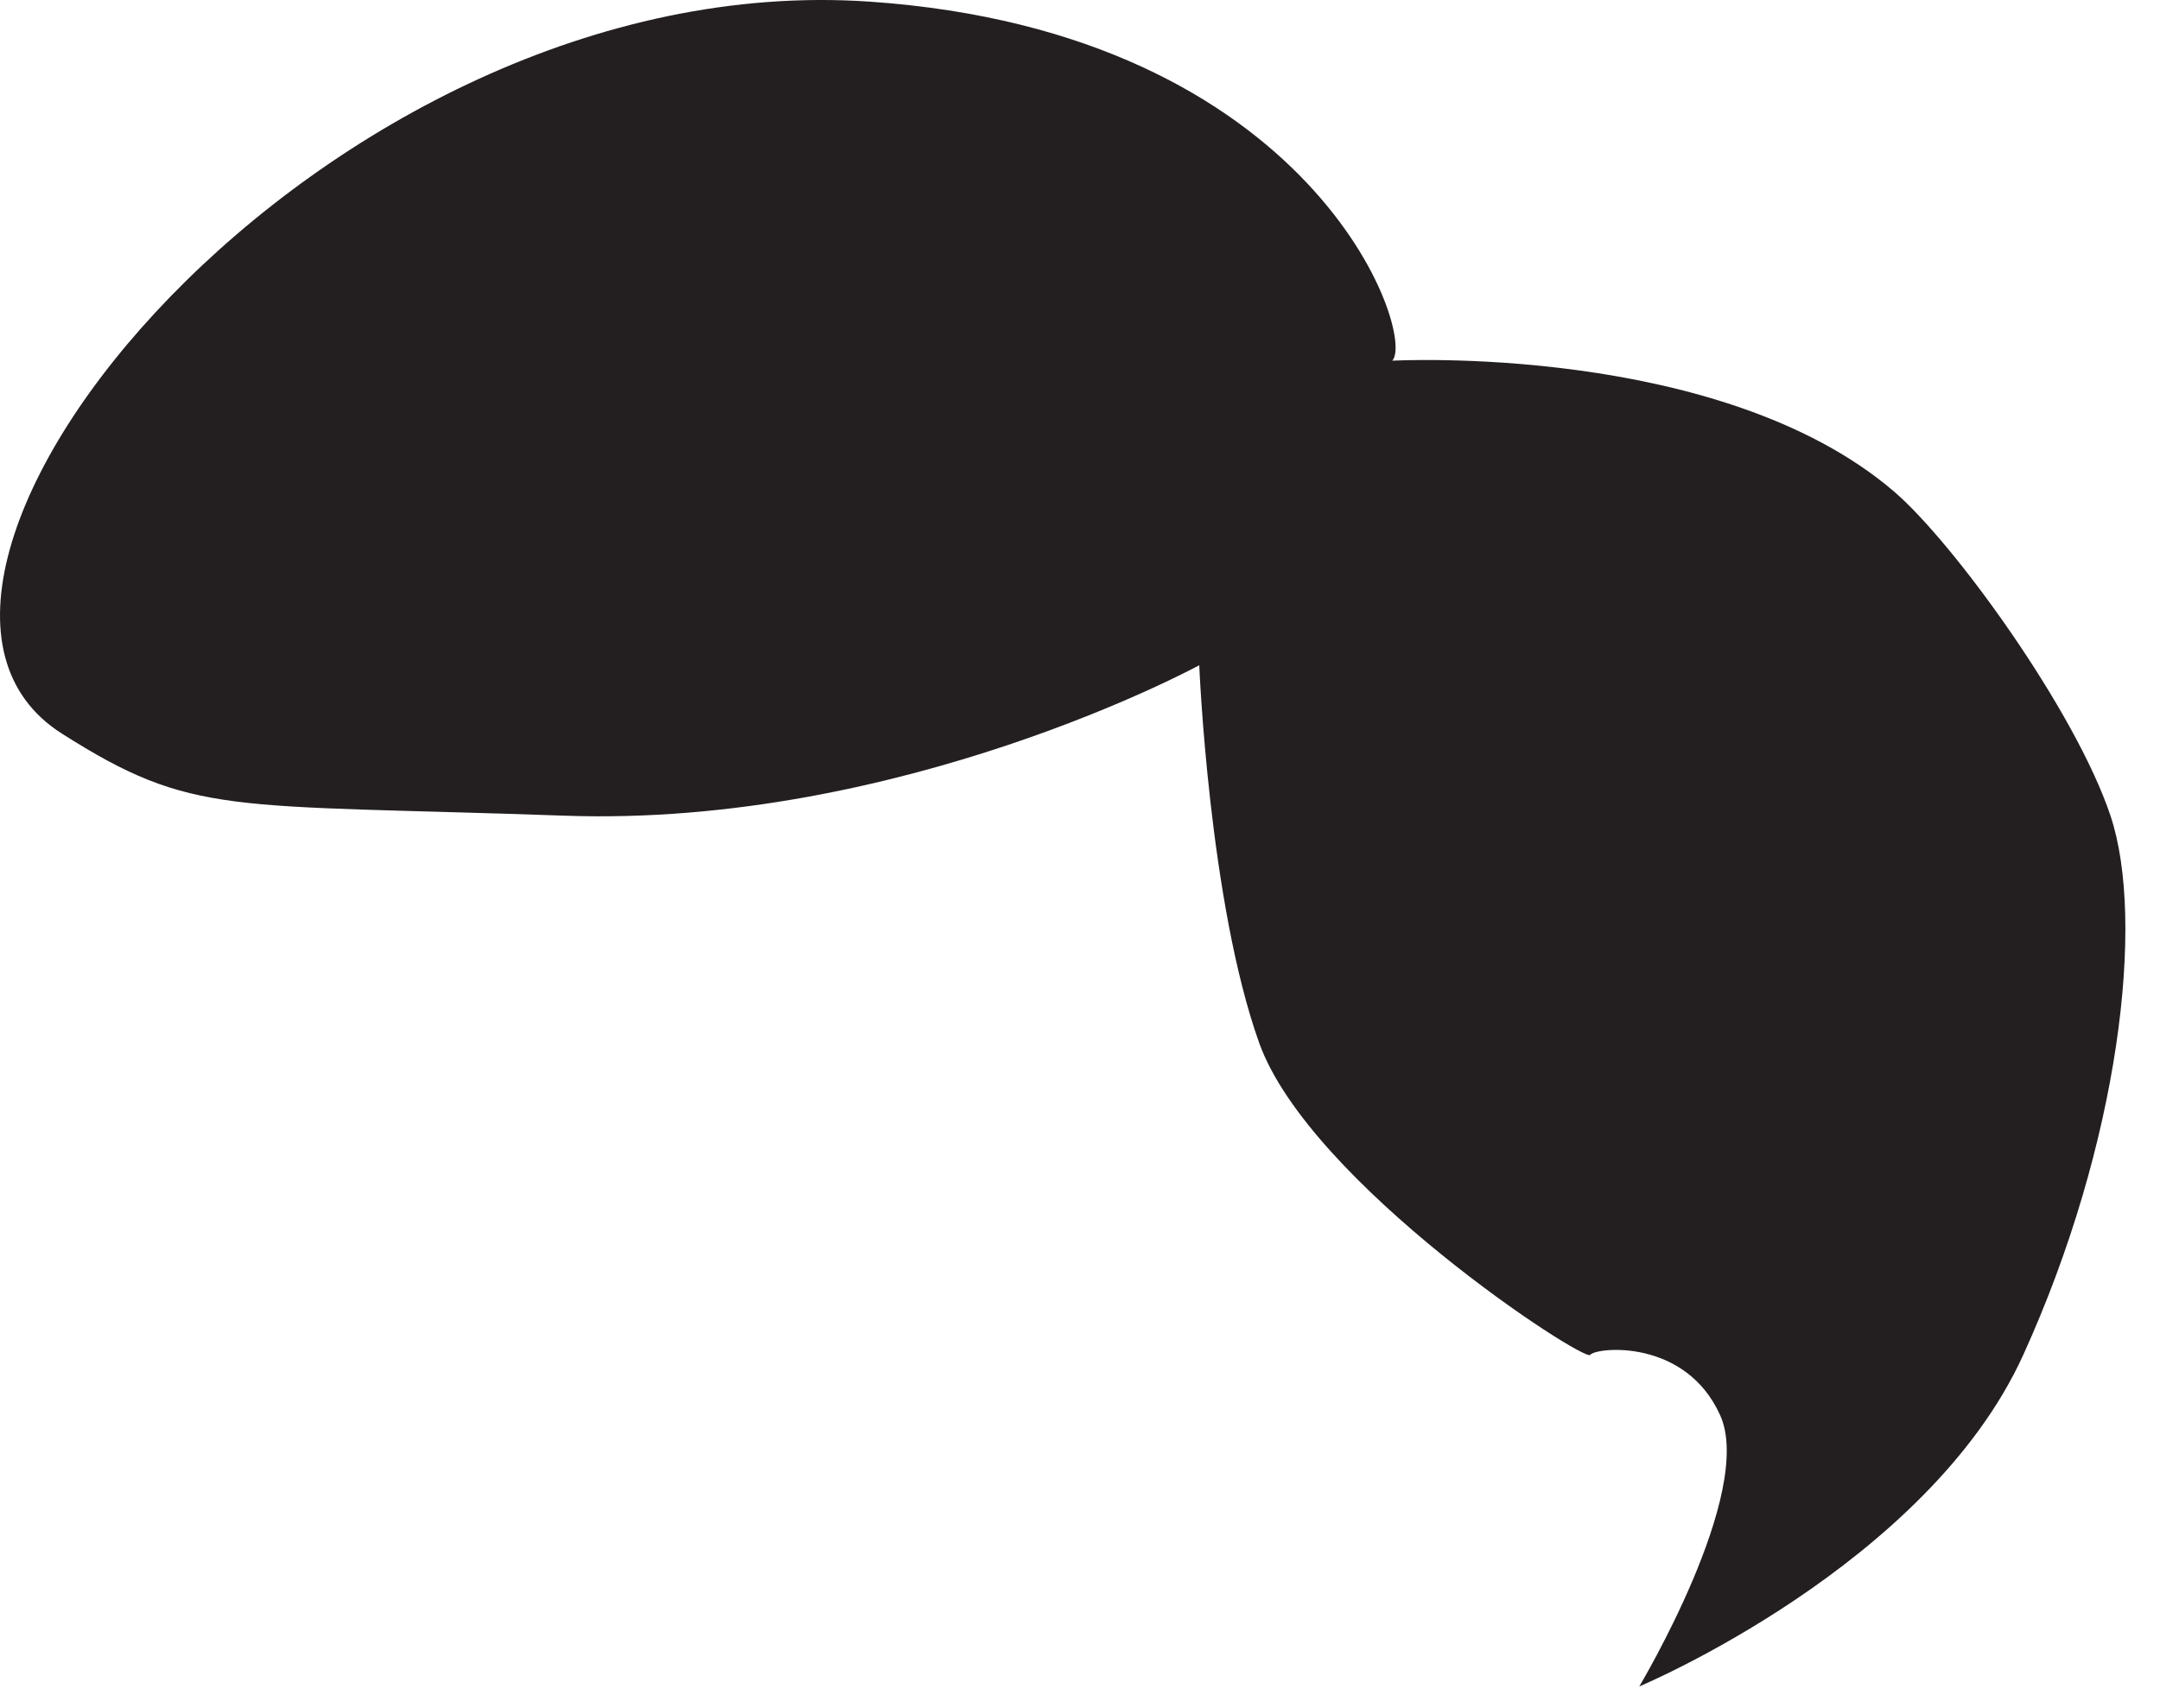 <?xml version="1.0" encoding="utf-8"?>
<svg xmlns="http://www.w3.org/2000/svg" fill="none" height="100%" overflow="visible" preserveAspectRatio="none" style="display: block;" viewBox="0 0 43 34" width="100%">
<path d="M27.716 7.181C28.201 6.672 26.172 0.638 17.302 0.032C6.442 -0.708 -3.558 11.561 1.23 14.604C3.85 16.268 4.523 16.003 11.23 16.239C17.937 16.479 23.874 13.244 23.874 13.244C23.874 13.244 24.067 17.965 25.067 20.763C26.071 23.561 31.543 27.128 31.658 26.974C31.773 26.821 33.552 26.638 34.244 28.176C34.941 29.715 32.634 33.575 32.634 33.575C32.634 33.575 38.369 31.172 40.278 26.974C42.187 22.777 42.716 18.335 42.014 16.239C41.312 14.143 38.893 10.801 37.701 9.782C34.24 6.821 27.716 7.181 27.716 7.181Z" fill="#231F20" id="Vector"/>
</svg>